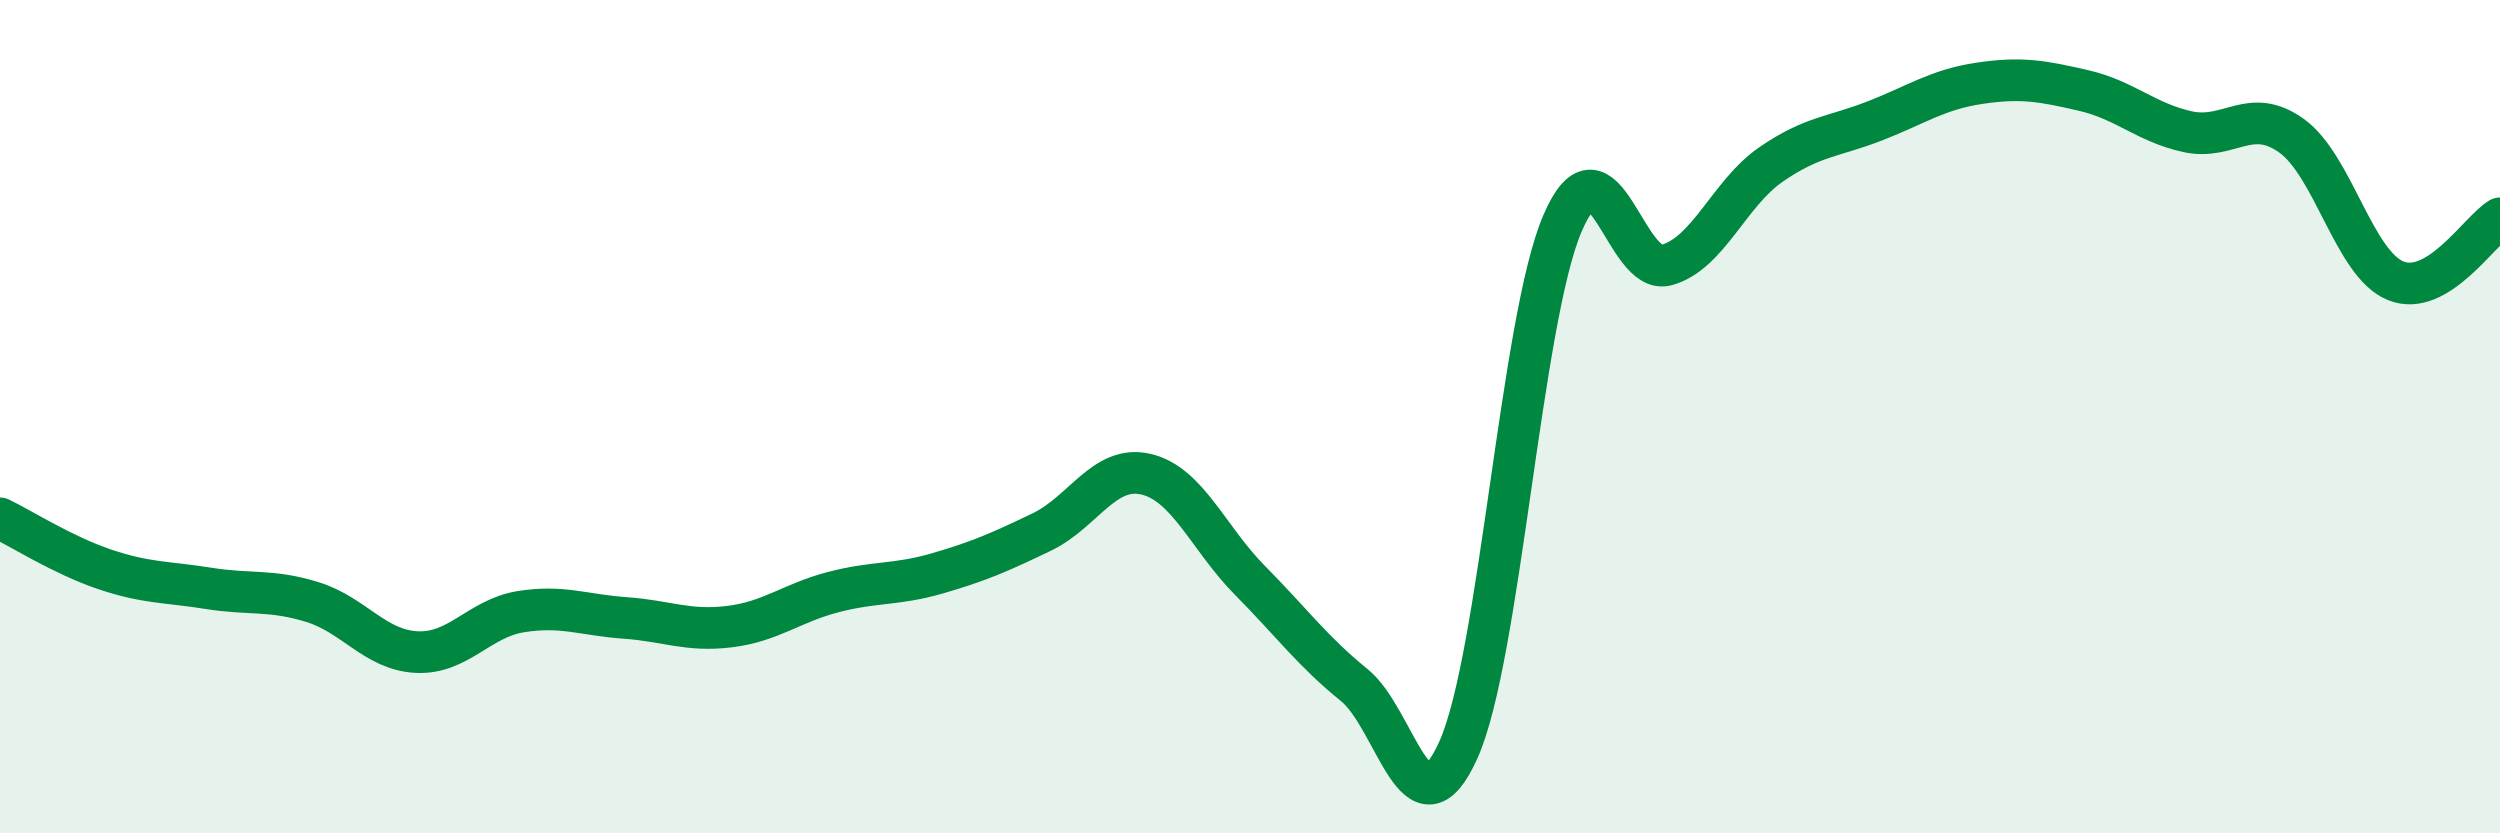 
    <svg width="60" height="20" viewBox="0 0 60 20" xmlns="http://www.w3.org/2000/svg">
      <path
        d="M 0,12.44 C 0.5,12.68 1.5,13.32 2.5,13.66 C 3.5,14 4,13.96 5,14.12 C 6,14.28 6.5,14.14 7.5,14.45 C 8.5,14.76 9,15.6 10,15.65 C 11,15.7 11.5,14.84 12.5,14.68 C 13.5,14.52 14,14.76 15,14.83 C 16,14.9 16.5,15.16 17.5,15.04 C 18.5,14.92 19,14.47 20,14.21 C 21,13.95 21.5,14.05 22.5,13.76 C 23.5,13.47 24,13.25 25,12.77 C 26,12.29 26.5,11.15 27.5,11.38 C 28.5,11.61 29,12.92 30,13.93 C 31,14.94 31.5,15.63 32.5,16.44 C 33.5,17.25 34,20.22 35,18 C 36,15.78 36.5,7.69 37.5,5.36 C 38.5,3.03 39,6.64 40,6.36 C 41,6.08 41.5,4.64 42.5,3.95 C 43.5,3.26 44,3.29 45,2.9 C 46,2.51 46.5,2.15 47.5,2 C 48.5,1.85 49,1.94 50,2.17 C 51,2.4 51.5,2.94 52.5,3.16 C 53.5,3.38 54,2.54 55,3.26 C 56,3.98 56.5,6.34 57.5,6.74 C 58.5,7.14 59.5,5.54 60,5.24L60 20L0 20Z"
        fill="#008740"
        opacity="0.1"
        stroke-linecap="round"
        stroke-linejoin="round"
      />
      <path
        d="M 0,12.44 C 0.5,12.68 1.5,13.32 2.5,13.66 C 3.5,14 4,13.96 5,14.12 C 6,14.28 6.5,14.14 7.5,14.45 C 8.5,14.76 9,15.6 10,15.65 C 11,15.7 11.5,14.84 12.5,14.68 C 13.5,14.52 14,14.76 15,14.83 C 16,14.9 16.5,15.16 17.5,15.04 C 18.5,14.92 19,14.47 20,14.21 C 21,13.95 21.5,14.05 22.5,13.76 C 23.5,13.47 24,13.25 25,12.77 C 26,12.29 26.5,11.15 27.5,11.38 C 28.5,11.61 29,12.92 30,13.93 C 31,14.94 31.5,15.63 32.5,16.44 C 33.5,17.25 34,20.22 35,18 C 36,15.78 36.5,7.69 37.5,5.36 C 38.5,3.03 39,6.64 40,6.36 C 41,6.08 41.5,4.64 42.5,3.95 C 43.5,3.26 44,3.29 45,2.9 C 46,2.51 46.5,2.15 47.5,2 C 48.5,1.85 49,1.94 50,2.17 C 51,2.4 51.5,2.94 52.5,3.16 C 53.5,3.38 54,2.54 55,3.26 C 56,3.98 56.5,6.34 57.5,6.74 C 58.5,7.14 59.5,5.54 60,5.24"
        stroke="#008740"
        stroke-width="1"
        fill="none"
        stroke-linecap="round"
        stroke-linejoin="round"
      />
    </svg>
  